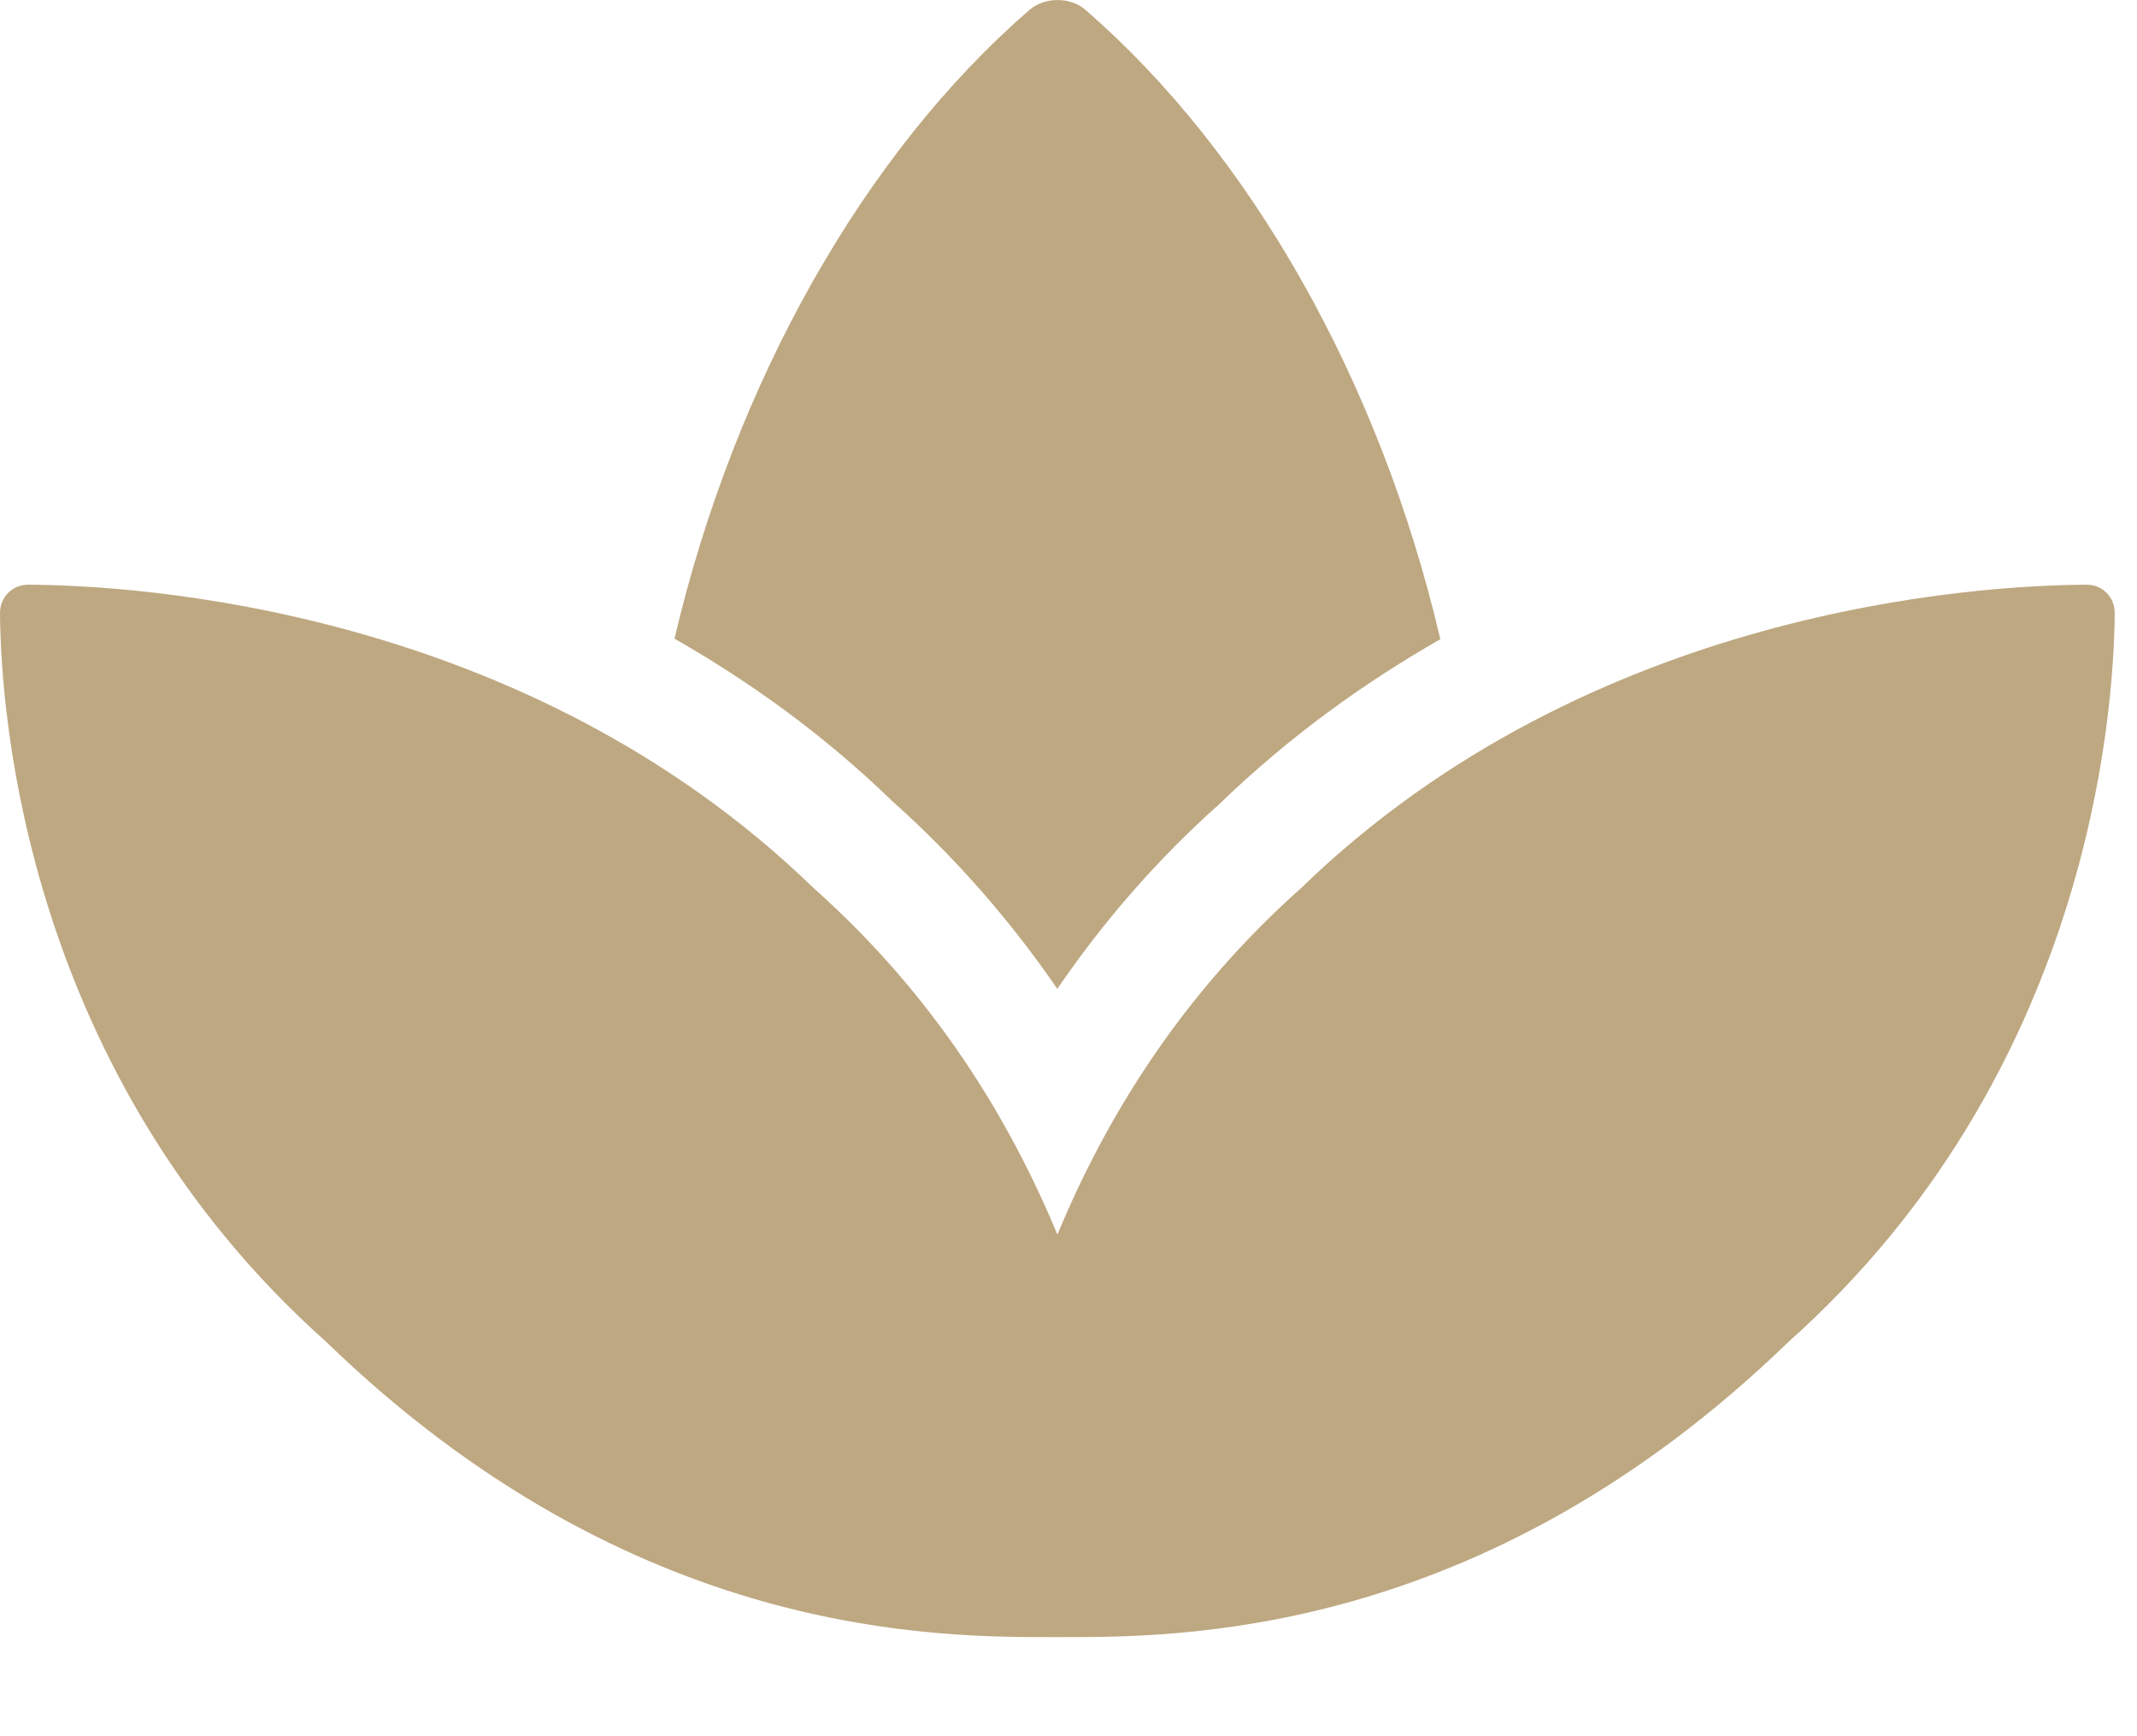 <?xml version="1.0" encoding="UTF-8"?> <svg xmlns="http://www.w3.org/2000/svg" width="16" height="13" viewBox="0 0 16 13" fill="none"><path d="M15.62 4.378C14.822 4.382 11.909 4.547 9.742 6.649C8.832 7.46 8.275 8.381 7.917 9.244C7.558 8.381 7.002 7.46 6.091 6.649C3.924 4.547 1.011 4.382 0.213 4.378C0.092 4.377 -0.001 4.471 9.65823e-06 4.592C0.006 5.356 0.196 8.043 2.44 10.045C4.75 12.284 7.037 12.258 7.917 12.258C8.796 12.258 11.083 12.284 13.393 10.045C15.637 8.043 15.827 5.356 15.833 4.592C15.834 4.471 15.742 4.377 15.62 4.378ZM7.916 7.404C8.269 6.888 8.675 6.425 9.128 6.022C9.653 5.513 10.216 5.111 10.784 4.786C10.333 2.857 9.363 1.145 8.126 0.073C8.013 -0.024 7.823 -0.024 7.709 0.073C6.473 1.144 5.503 2.854 5.05 4.782C5.61 5.102 6.163 5.497 6.678 5.996C7.146 6.414 7.562 6.887 7.916 7.404Z" fill="#BEA881"></path></svg> 